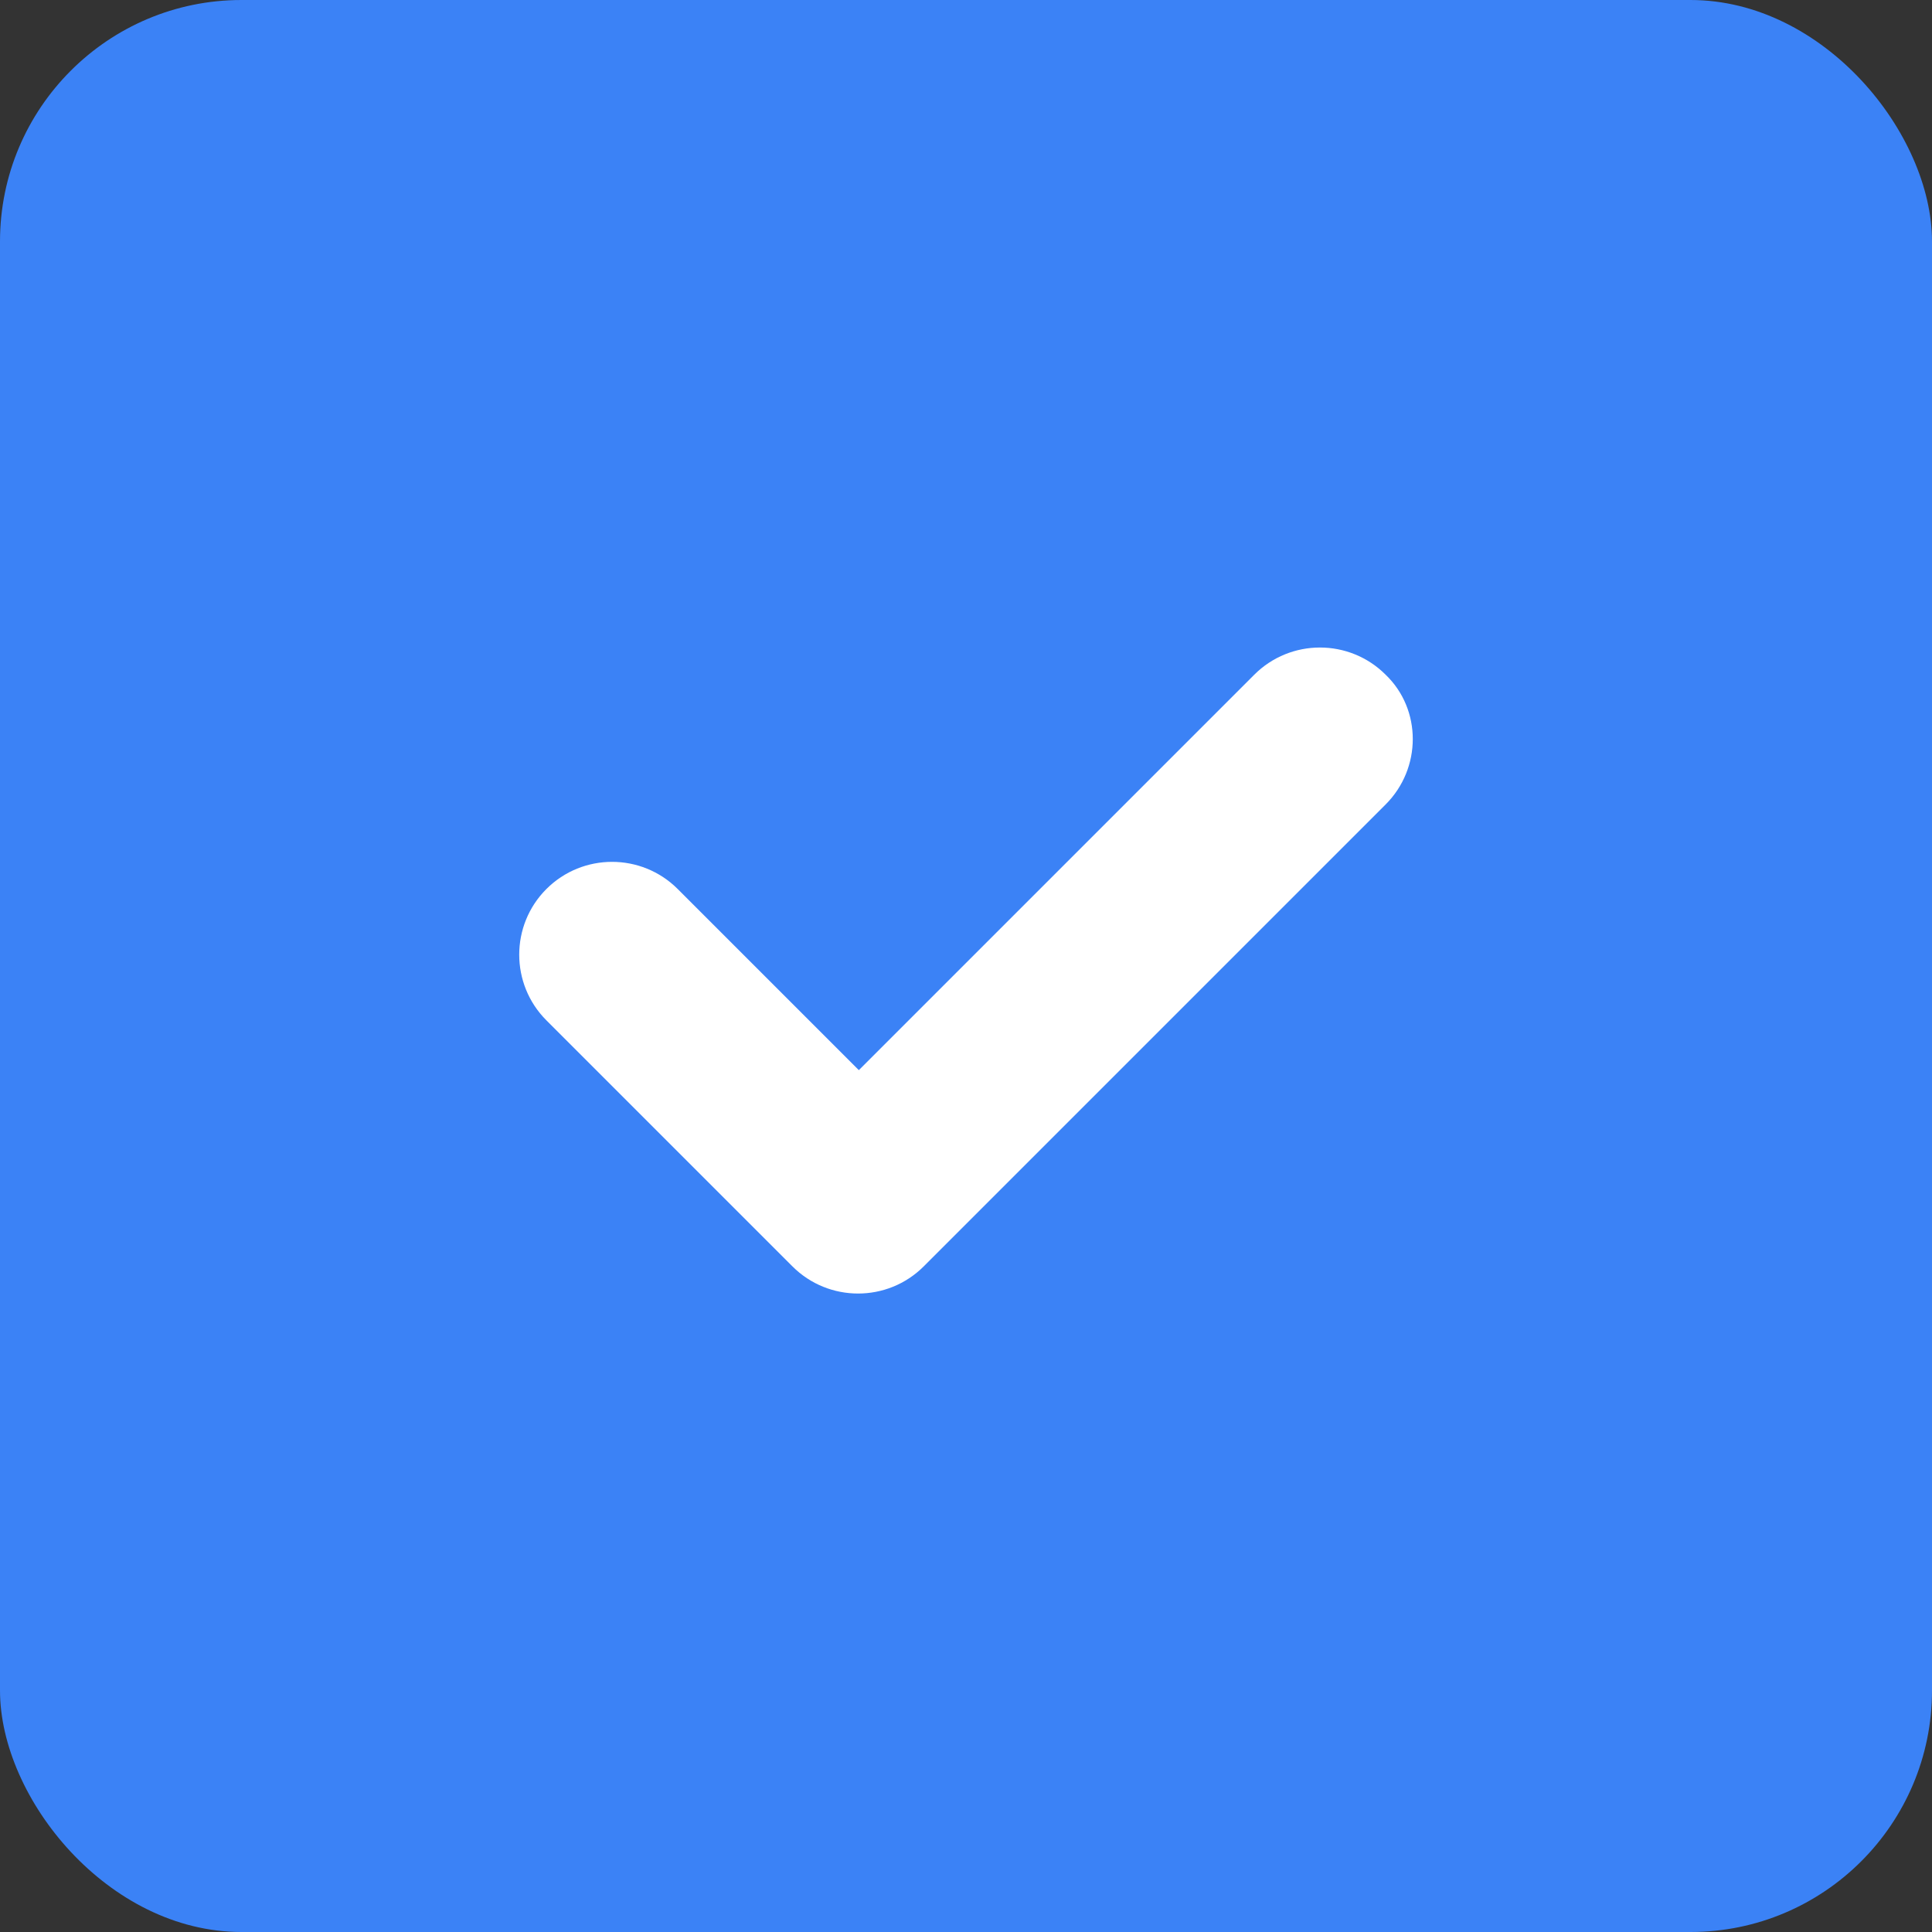 
<svg width="128" height="128" viewBox="0 0 128 128" fill="none" xmlns="http://www.w3.org/2000/svg">
  <rect x="0" y="0" width="128" height="128" fill="#333333" stroke="none"/>
  <rect width="128" height="128" rx="16" fill="#3B82F6"/>
  <path d="M91.8 44.7C89.4 42.3 85.5 42.3 83.1 44.7L56.9 70.9L44.9 58.9C42.5 56.5 38.6 56.5 36.2 58.9C33.8 61.3 33.8 65.2 36.2 67.6L52.5 83.9C54.9 86.3 58.8 86.3 61.2 83.9L91.8 53.3C94.2 50.9 94.2 47 91.8 44.7Z" fill="white"/>
</svg>
